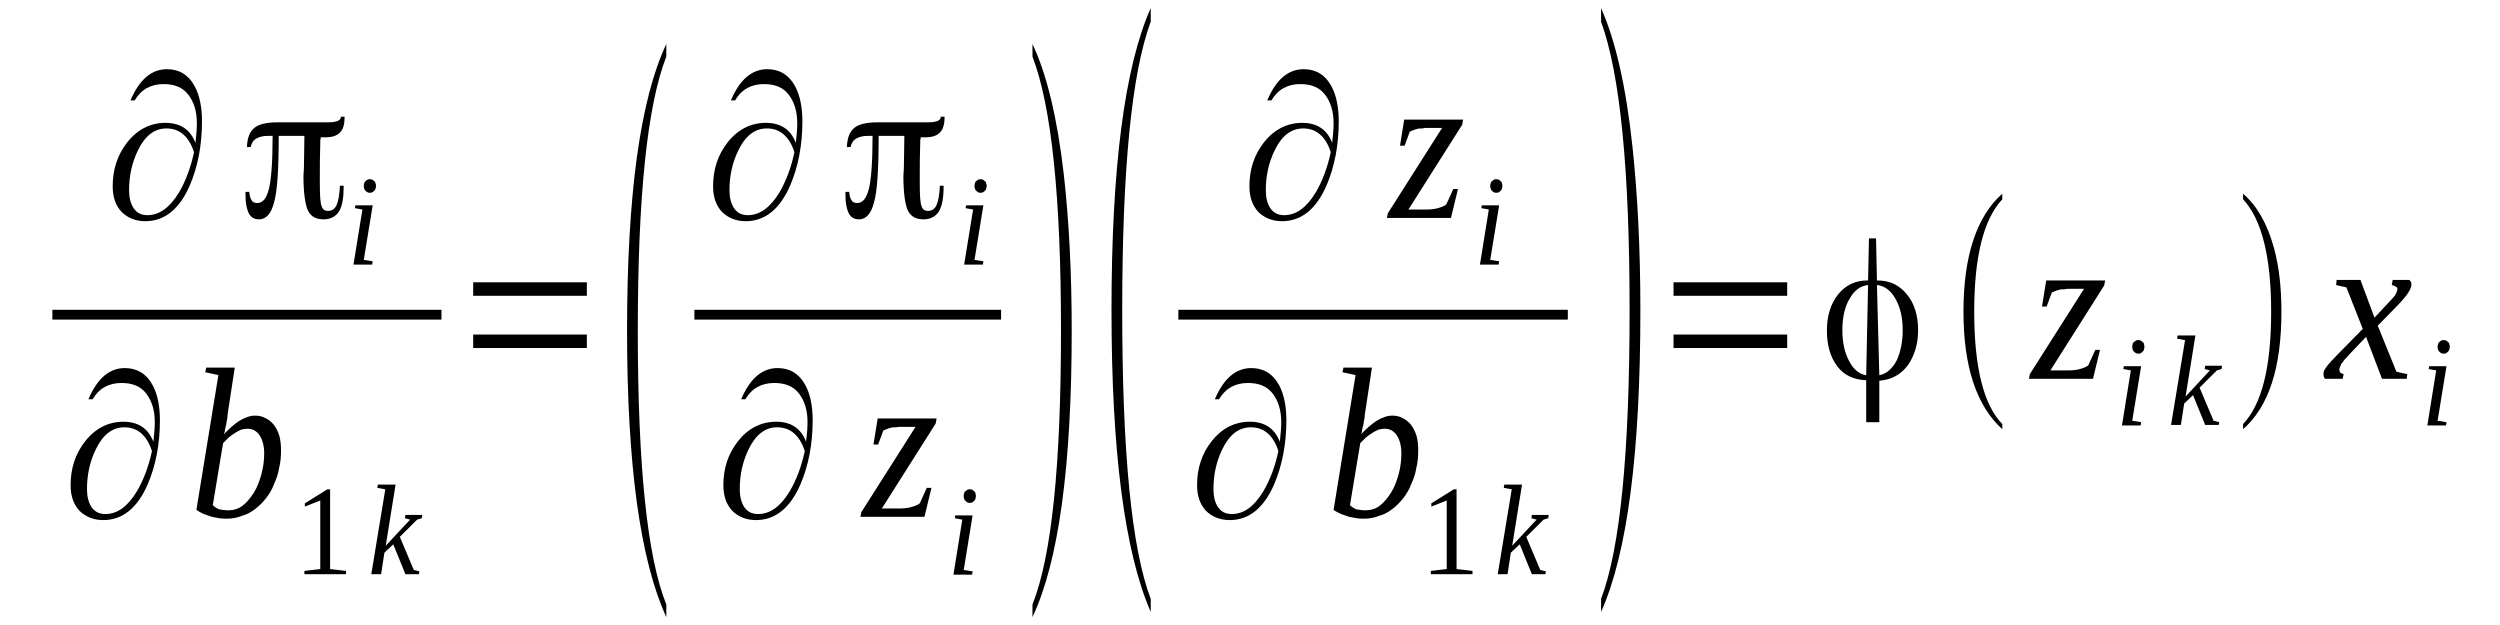 <?xml version='1.0' encoding='UTF-8'?>
<!-- This file was generated by dvisvgm 1.15.1 -->
<svg height='38pt' version='1.1' viewBox='0 -38 152 38' width='152pt' xmlns='http://www.w3.org/2000/svg' xmlns:xlink='http://www.w3.org/1999/xlink'>
<defs>
<clipPath id='clip1'>
<path clip-rule='evenodd' d='M0 -37.989H151.958V-0.028H0V-37.989'/>
</clipPath>
</defs>
<g id='page1'>
<g>
<path clip-path='url(#clip1)' d='M11.883 -29.312C11.941 -29.797 11.969 -30.191 11.969 -30.504C11.969 -31.215 11.797 -31.781 11.457 -32.234C11.117 -32.688 10.605 -32.887 9.949 -32.887C9.184 -32.887 8.586 -32.574 8.188 -31.895H7.934C8.473 -33.168 9.211 -33.793 10.148 -33.793C10.891 -33.793 11.457 -33.453 11.828 -32.773C12.141 -32.207 12.281 -31.469 12.281 -30.617C12.281 -29.172 12.027 -27.867 11.543 -26.734C10.918 -25.289 10.008 -24.551 8.84 -24.551C8.246 -24.551 7.762 -24.75 7.391 -25.117C7.023 -25.516 6.852 -26.023 6.852 -26.676C6.852 -27.699 7.137 -28.578 7.734 -29.344C8.359 -30.137 9.156 -30.531 10.062 -30.531C10.945 -30.531 11.57 -30.137 11.883 -29.312ZM11.797 -28.746C11.484 -29.711 10.918 -30.191 10.121 -30.191C9.383 -30.191 8.812 -29.738 8.387 -28.859C8.016 -28.094 7.848 -27.301 7.848 -26.422C7.848 -25.996 7.934 -25.656 8.102 -25.375C8.301 -25.062 8.586 -24.918 8.957 -24.918C9.695 -24.918 10.32 -25.375 10.891 -26.309C11.285 -26.988 11.598 -27.812 11.797 -28.746Z' fill-rule='evenodd'/>
<path clip-path='url(#clip1)' d='M19.504 -29.625C19.504 -29.598 19.504 -29.57 19.473 -29.484C19.473 -29.426 19.473 -29.371 19.473 -29.312C19.446 -28.52 19.446 -27.867 19.446 -27.359V-26.848C19.446 -26.109 19.473 -25.656 19.559 -25.457C19.617 -25.262 19.758 -25.176 19.93 -25.176C20.184 -25.176 20.356 -25.289 20.469 -25.543C20.582 -25.797 20.641 -26.195 20.668 -26.707H20.895V-26.676C20.895 -25.969 20.813 -25.488 20.614 -25.145C20.414 -24.836 20.102 -24.664 19.672 -24.664C19.219 -24.664 18.907 -24.836 18.735 -25.176C18.567 -25.516 18.45 -26.223 18.45 -27.301C18.45 -27.441 18.481 -27.641 18.481 -27.926L18.508 -29.738H18.481C18.336 -29.738 18.137 -29.738 17.883 -29.738C17.625 -29.738 17.313 -29.738 16.973 -29.738H16.946V-29.711C16.946 -27.699 16.86 -26.367 16.66 -25.684C16.489 -25.004 16.176 -24.664 15.75 -24.664C15.465 -24.664 15.266 -24.777 15.125 -25.031C15.012 -25.262 14.926 -25.629 14.926 -26.141V-26.336H15.153C15.18 -26.109 15.211 -25.941 15.297 -25.828C15.352 -25.715 15.465 -25.656 15.637 -25.656C15.977 -25.656 16.207 -25.941 16.348 -26.508C16.489 -27.047 16.575 -28.125 16.575 -29.711V-29.738H16.289C16.008 -29.738 15.75 -29.684 15.579 -29.57C15.379 -29.457 15.297 -29.285 15.239 -29.059H15.012C15.039 -29.625 15.18 -29.996 15.465 -30.223C15.723 -30.449 16.207 -30.562 16.887 -30.562C17.032 -30.562 17.426 -30.562 18.11 -30.562C18.766 -30.562 19.391 -30.562 19.93 -30.562C20.184 -30.562 20.383 -30.59 20.528 -30.645C20.668 -30.703 20.727 -30.789 20.727 -30.902H20.953V-30.902C20.953 -30.449 20.868 -30.137 20.668 -29.938C20.497 -29.766 20.215 -29.652 19.817 -29.652C19.731 -29.652 19.672 -29.652 19.645 -29.652C19.59 -29.652 19.559 -29.652 19.532 -29.652L19.504 -29.684V-29.625ZM20.727 -30.902C20.727 -30.902 20.727 -30.902 20.727 -30.902V-30.93L20.696 -30.902H20.727Z' fill-rule='evenodd'/>
<path clip-path='url(#clip1)' d='M22.117 -22.199L22.66 -22.113L22.629 -21.914H21.492L22.035 -25.262L21.578 -25.344L21.606 -25.516H22.66L22.117 -22.199ZM22.86 -26.707C22.86 -26.648 22.86 -26.594 22.828 -26.535C22.828 -26.48 22.801 -26.449 22.742 -26.395C22.715 -26.367 22.688 -26.336 22.629 -26.309C22.602 -26.281 22.547 -26.281 22.489 -26.281C22.43 -26.281 22.375 -26.281 22.348 -26.309C22.289 -26.336 22.262 -26.367 22.231 -26.395C22.176 -26.449 22.149 -26.48 22.149 -26.535C22.117 -26.594 22.117 -26.648 22.117 -26.707C22.117 -26.762 22.117 -26.789 22.149 -26.848C22.149 -26.902 22.176 -26.961 22.231 -26.988C22.262 -27.02 22.289 -27.047 22.348 -27.074C22.375 -27.102 22.43 -27.102 22.489 -27.102C22.547 -27.102 22.602 -27.102 22.629 -27.074C22.688 -27.047 22.715 -27.02 22.742 -26.988C22.801 -26.961 22.828 -26.902 22.828 -26.848C22.86 -26.789 22.86 -26.762 22.86 -26.707Z' fill-rule='evenodd'/>
<path clip-path='url(#clip1)' d='M3.185 -19.165H26.841V-18.569H3.185V-19.165Z' fill-rule='evenodd'/>
<path clip-path='url(#clip1)' d='M9.325 -11.141C9.383 -11.625 9.411 -12.02 9.411 -12.332C9.411 -13.039 9.239 -13.609 8.899 -14.062C8.559 -14.516 8.047 -14.715 7.391 -14.715C6.625 -14.715 6.028 -14.402 5.629 -13.723H5.375C5.914 -14.996 6.653 -15.621 7.59 -15.621C8.329 -15.621 8.899 -15.281 9.27 -14.602C9.582 -14.035 9.723 -13.297 9.723 -12.445C9.723 -11 9.469 -9.695 8.985 -8.562C8.36 -7.117 7.45 -6.379 6.282 -6.379C5.688 -6.379 5.204 -6.578 4.832 -6.945C4.465 -7.344 4.293 -7.852 4.293 -8.504C4.293 -9.527 4.579 -10.406 5.176 -11.168C5.801 -11.965 6.598 -12.359 7.504 -12.359C8.387 -12.359 9.012 -11.965 9.325 -11.141ZM9.239 -10.574C8.926 -11.539 8.36 -12.02 7.563 -12.02C6.825 -12.02 6.254 -11.566 5.829 -10.688C5.457 -9.922 5.289 -9.129 5.289 -8.25C5.289 -7.824 5.375 -7.484 5.543 -7.199C5.743 -6.891 6.028 -6.746 6.399 -6.746C7.137 -6.746 7.762 -7.199 8.329 -8.137C8.727 -8.816 9.039 -9.641 9.239 -10.574Z' fill-rule='evenodd'/>
<path clip-path='url(#clip1)' d='M13.278 -15.195L12.481 -15.367L12.539 -15.648H14.274L13.844 -12.844C13.844 -12.758 13.817 -12.645 13.817 -12.531C13.789 -12.445 13.762 -12.332 13.762 -12.219C13.731 -12.105 13.704 -11.992 13.676 -11.879C13.676 -11.766 13.645 -11.68 13.618 -11.594C13.762 -11.766 13.93 -11.906 14.075 -12.047C14.243 -12.191 14.387 -12.305 14.555 -12.418C14.7 -12.504 14.867 -12.586 15.039 -12.645C15.18 -12.699 15.352 -12.73 15.496 -12.73C15.723 -12.73 15.922 -12.699 16.121 -12.586C16.321 -12.504 16.489 -12.359 16.633 -12.191C16.774 -12.02 16.887 -11.793 16.973 -11.539C17.059 -11.254 17.086 -10.941 17.086 -10.601C17.086 -10.234 17.059 -9.895 16.973 -9.555C16.914 -9.184 16.801 -8.875 16.66 -8.562C16.547 -8.25 16.375 -7.965 16.176 -7.711C15.977 -7.457 15.75 -7.23 15.524 -7.059C15.266 -6.859 15.012 -6.719 14.7 -6.633C14.414 -6.52 14.129 -6.465 13.789 -6.465C13.645 -6.465 13.504 -6.465 13.332 -6.492C13.192 -6.52 13.02 -6.551 12.879 -6.578C12.707 -6.633 12.539 -6.691 12.395 -6.746C12.227 -6.832 12.082 -6.891 11.942 -7.004L13.278 -15.195ZM12.938 -7.285C13.051 -7.172 13.192 -7.086 13.332 -7.031C13.504 -7.004 13.676 -6.973 13.875 -6.973C14.188 -6.973 14.5 -7.059 14.754 -7.258C15.012 -7.457 15.239 -7.738 15.438 -8.051C15.637 -8.363 15.778 -8.762 15.891 -9.156C16.008 -9.582 16.063 -10.008 16.063 -10.434C16.063 -10.914 15.95 -11.285 15.778 -11.539C15.61 -11.793 15.352 -11.934 15.067 -11.934C14.926 -11.934 14.813 -11.906 14.668 -11.879C14.555 -11.82 14.414 -11.766 14.301 -11.68C14.157 -11.594 14.043 -11.512 13.903 -11.398C13.789 -11.285 13.676 -11.168 13.563 -11.055L12.938 -7.285Z' fill-rule='evenodd'/>
<path clip-path='url(#clip1)' d='M20.071 -3.402L21.039 -3.289V-3.09H18.508V-3.289L19.473 -3.402V-7.57L18.535 -7.199V-7.398L19.903 -8.25H20.071V-3.402Z' fill-rule='evenodd'/>
<path clip-path='url(#clip1)' d='M23.426 -8.25L22.942 -8.336L22.973 -8.535H24.051L23.453 -4.82L24.934 -6.406L24.621 -6.492L24.649 -6.691H25.672L25.645 -6.492L25.36 -6.406L24.309 -5.359L25.16 -3.344L25.5 -3.262L25.473 -3.09H24.649L23.91 -4.906L23.371 -4.394L23.172 -3.09H22.575L23.426 -8.25Z' fill-rule='evenodd'/>
<path clip-path='url(#clip1)' d='M28.77 -16.84V-17.66H35.68V-16.84H28.77ZM28.77 -20.016V-20.836H35.68V-20.016H28.77Z' fill-rule='evenodd'/>
<path clip-path='url(#clip1)' d='M40.512 -1.246V-0.48C38.922 -3.941 38.125 -9.754 38.125 -17.891C38.125 -26.141 38.922 -31.949 40.512 -35.324V-34.559C39.348 -31.582 38.778 -26.023 38.778 -17.891C38.778 -9.695 39.348 -4.141 40.512 -1.246Z' fill-rule='evenodd'/>
<path clip-path='url(#clip1)' d='M48.387 -29.312C48.446 -29.797 48.473 -30.191 48.473 -30.504C48.473 -31.215 48.301 -31.781 47.961 -32.234C47.621 -32.688 47.11 -32.887 46.453 -32.887C45.688 -32.887 45.09 -32.574 44.692 -31.895H44.438C44.977 -33.168 45.715 -33.793 46.653 -33.793C47.395 -33.793 47.961 -33.453 48.332 -32.773C48.645 -32.207 48.785 -31.469 48.785 -30.617C48.785 -29.172 48.532 -27.867 48.047 -26.734C47.422 -25.289 46.512 -24.551 45.348 -24.551C44.75 -24.551 44.266 -24.75 43.895 -25.117C43.528 -25.516 43.356 -26.023 43.356 -26.676C43.356 -27.699 43.641 -28.578 44.239 -29.344C44.864 -30.137 45.66 -30.531 46.567 -30.531C47.45 -30.531 48.075 -30.137 48.387 -29.312ZM48.301 -28.746C47.989 -29.711 47.422 -30.191 46.625 -30.191C45.887 -30.191 45.317 -29.738 44.891 -28.859C44.52 -28.094 44.352 -27.301 44.352 -26.422C44.352 -25.996 44.438 -25.656 44.606 -25.375C44.805 -25.062 45.09 -24.918 45.461 -24.918C46.2 -24.918 46.825 -25.375 47.395 -26.309C47.789 -26.988 48.106 -27.812 48.301 -28.746Z' fill-rule='evenodd'/>
<path clip-path='url(#clip1)' d='M55.981 -29.625C55.981 -29.598 55.981 -29.57 55.95 -29.484C55.95 -29.426 55.95 -29.371 55.95 -29.312C55.922 -28.52 55.922 -27.867 55.922 -27.359V-26.848C55.922 -26.109 55.95 -25.656 56.035 -25.457C56.094 -25.262 56.235 -25.176 56.407 -25.176C56.66 -25.176 56.832 -25.289 56.946 -25.543C57.059 -25.797 57.118 -26.195 57.145 -26.707H57.371V-26.676C57.371 -25.969 57.285 -25.488 57.086 -25.145C56.887 -24.836 56.575 -24.664 56.149 -24.664C55.696 -24.664 55.383 -24.836 55.211 -25.176C55.039 -25.516 54.926 -26.223 54.926 -27.301C54.926 -27.441 54.957 -27.641 54.957 -27.926L54.985 -29.738H54.957C54.813 -29.738 54.614 -29.738 54.36 -29.738C54.102 -29.738 53.789 -29.738 53.45 -29.738H53.422V-29.711C53.422 -27.699 53.336 -26.367 53.137 -25.684C52.965 -25.004 52.653 -24.664 52.227 -24.664C51.942 -24.664 51.743 -24.777 51.602 -25.031C51.489 -25.262 51.403 -25.629 51.403 -26.141V-26.336H51.629C51.657 -26.109 51.688 -25.941 51.77 -25.828C51.828 -25.715 51.942 -25.656 52.114 -25.656C52.453 -25.656 52.68 -25.941 52.825 -26.508C52.965 -27.047 53.051 -28.125 53.051 -29.711V-29.738H52.766C52.481 -29.738 52.227 -29.684 52.055 -29.57C51.856 -29.457 51.77 -29.285 51.715 -29.059H51.489C51.516 -29.625 51.657 -29.996 51.942 -30.223C52.2 -30.449 52.68 -30.562 53.364 -30.562C53.504 -30.562 53.903 -30.562 54.586 -30.562C55.239 -30.562 55.864 -30.562 56.407 -30.562C56.66 -30.562 56.86 -30.59 57.004 -30.645C57.145 -30.703 57.2 -30.789 57.2 -30.902H57.43V-30.902C57.43 -30.449 57.344 -30.137 57.145 -29.938C56.973 -29.766 56.688 -29.652 56.293 -29.652C56.207 -29.652 56.149 -29.652 56.121 -29.652C56.063 -29.652 56.035 -29.652 56.008 -29.652L55.981 -29.684V-29.625ZM57.2 -30.902C57.2 -30.902 57.2 -30.902 57.2 -30.902V-30.93L57.172 -30.902H57.2Z' fill-rule='evenodd'/>
<path clip-path='url(#clip1)' d='M59.25 -22.199L59.789 -22.113L59.762 -21.914H58.621L59.164 -25.262L58.707 -25.344L58.739 -25.516H59.789L59.25 -22.199ZM59.989 -26.707C59.989 -26.648 59.989 -26.594 59.957 -26.535C59.957 -26.48 59.93 -26.449 59.875 -26.395C59.844 -26.367 59.817 -26.336 59.762 -26.309C59.731 -26.281 59.676 -26.281 59.617 -26.281C59.563 -26.281 59.504 -26.281 59.477 -26.309C59.418 -26.336 59.391 -26.367 59.364 -26.395C59.305 -26.449 59.278 -26.48 59.278 -26.535C59.25 -26.594 59.25 -26.648 59.25 -26.707C59.25 -26.762 59.25 -26.789 59.278 -26.848C59.278 -26.902 59.305 -26.961 59.364 -26.988C59.391 -27.02 59.418 -27.047 59.477 -27.074C59.504 -27.102 59.563 -27.102 59.617 -27.102C59.676 -27.102 59.731 -27.102 59.762 -27.074C59.817 -27.047 59.844 -27.02 59.875 -26.988C59.93 -26.961 59.957 -26.902 59.957 -26.848C59.989 -26.789 59.989 -26.762 59.989 -26.707Z' fill-rule='evenodd'/>
<path clip-path='url(#clip1)' d='M42.219 -19.165H60.866V-18.569H42.219V-19.165Z' fill-rule='evenodd'/>
<path clip-path='url(#clip1)' d='M49.012 -11.141C49.071 -11.625 49.098 -12.02 49.098 -12.332C49.098 -13.039 48.93 -13.609 48.586 -14.062C48.246 -14.516 47.735 -14.715 47.078 -14.715C46.313 -14.715 45.715 -14.402 45.317 -13.723H45.063C45.602 -14.996 46.34 -15.621 47.278 -15.621C48.02 -15.621 48.586 -15.281 48.957 -14.602C49.27 -14.035 49.41 -13.297 49.41 -12.445C49.41 -11 49.157 -9.695 48.672 -8.562C48.047 -7.117 47.137 -6.379 45.973 -6.379C45.375 -6.379 44.891 -6.578 44.52 -6.945C44.153 -7.344 43.981 -7.852 43.981 -8.504C43.981 -9.527 44.266 -10.406 44.864 -11.168C45.489 -11.965 46.285 -12.359 47.196 -12.359C48.075 -12.359 48.7 -11.965 49.012 -11.141ZM48.93 -10.574C48.618 -11.539 48.047 -12.02 47.25 -12.02C46.512 -12.02 45.942 -11.566 45.516 -10.688C45.149 -9.922 44.977 -9.129 44.977 -8.25C44.977 -7.824 45.063 -7.484 45.231 -7.199C45.43 -6.891 45.715 -6.746 46.086 -6.746C46.825 -6.746 47.45 -7.199 48.02 -8.137C48.418 -8.816 48.731 -9.641 48.93 -10.574Z' fill-rule='evenodd'/>
<path clip-path='url(#clip1)' d='M52.313 -6.578L52.368 -6.859L55.664 -12.047H54.785C54.7 -12.047 54.586 -12.047 54.473 -12.02C54.36 -12.02 54.246 -12.02 54.16 -11.992C54.047 -11.965 53.961 -11.934 53.903 -11.906C53.817 -11.879 53.762 -11.851 53.703 -11.82L53.391 -10.973H53.106L53.364 -12.559H56.946L56.887 -12.246L53.618 -7.086H54.758C54.985 -7.086 55.211 -7.117 55.41 -7.172C55.61 -7.23 55.782 -7.285 55.922 -7.398L56.348 -8.336H56.633L56.207 -6.578H52.313Z' fill-rule='evenodd'/>
<path clip-path='url(#clip1)' d='M58.594 -3.344L59.133 -3.262L59.106 -3.062H57.969L58.508 -6.406L58.055 -6.492L58.082 -6.664H59.133L58.594 -3.344ZM59.332 -7.852C59.332 -7.797 59.332 -7.738 59.305 -7.684C59.305 -7.625 59.278 -7.598 59.219 -7.543C59.192 -7.512 59.164 -7.484 59.106 -7.457C59.078 -7.426 59.02 -7.426 58.965 -7.426C58.907 -7.426 58.852 -7.426 58.821 -7.457C58.766 -7.484 58.739 -7.512 58.707 -7.543C58.653 -7.598 58.621 -7.625 58.621 -7.684C58.594 -7.738 58.594 -7.797 58.594 -7.852C58.594 -7.91 58.594 -7.937 58.621 -7.996C58.621 -8.051 58.653 -8.109 58.707 -8.137C58.739 -8.164 58.766 -8.191 58.821 -8.223C58.852 -8.25 58.907 -8.25 58.965 -8.25C59.02 -8.25 59.078 -8.25 59.106 -8.223C59.164 -8.191 59.192 -8.164 59.219 -8.137C59.278 -8.109 59.305 -8.051 59.305 -7.996C59.332 -7.937 59.332 -7.91 59.332 -7.852Z' fill-rule='evenodd'/>
<path clip-path='url(#clip1)' d='M62.774 -1.246C63.938 -4.168 64.508 -9.695 64.508 -17.891C64.508 -25.969 63.938 -31.523 62.774 -34.559V-35.324C63.625 -33.539 64.282 -30.875 64.68 -27.387C64.993 -24.609 65.16 -21.461 65.16 -17.891C65.16 -9.668 64.368 -3.855 62.774 -0.48V-1.246Z' fill-rule='evenodd'/>
<path clip-path='url(#clip1)' d='M69.965 -1.586V-0.793C68.375 -4.449 67.579 -10.574 67.579 -19.137C67.579 -27.812 68.375 -33.934 69.965 -37.508V-36.684C68.801 -33.539 68.231 -27.699 68.231 -19.137C68.231 -10.488 68.801 -4.648 69.965 -1.586Z' fill-rule='evenodd'/>
<path clip-path='url(#clip1)' d='M80.996 -29.312C81.055 -29.797 81.082 -30.191 81.082 -30.504C81.082 -31.215 80.91 -31.781 80.571 -32.234S79.719 -32.887 79.063 -32.887C78.297 -32.887 77.7 -32.574 77.301 -31.895H77.047C77.586 -33.168 78.325 -33.793 79.262 -33.793C80.004 -33.793 80.571 -33.453 80.942 -32.773C81.254 -32.207 81.395 -31.469 81.395 -30.617C81.395 -29.172 81.141 -27.867 80.657 -26.734C80.032 -25.289 79.121 -24.551 77.954 -24.551C77.36 -24.551 76.875 -24.75 76.504 -25.117C76.137 -25.516 75.965 -26.023 75.965 -26.676C75.965 -27.699 76.25 -28.578 76.848 -29.344C77.473 -30.137 78.27 -30.531 79.176 -30.531C80.059 -30.531 80.684 -30.137 80.996 -29.312ZM80.91 -28.746C80.598 -29.711 80.032 -30.191 79.235 -30.191C78.496 -30.191 77.926 -29.738 77.5 -28.859C77.129 -28.094 76.961 -27.301 76.961 -26.422C76.961 -25.996 77.047 -25.656 77.215 -25.375C77.414 -25.062 77.7 -24.918 78.071 -24.918C78.809 -24.918 79.434 -25.375 80.004 -26.309C80.399 -26.988 80.711 -27.812 80.91 -28.746Z' fill-rule='evenodd'/>
<path clip-path='url(#clip1)' d='M84.325 -24.75L84.379 -25.031L87.68 -30.223H86.797C86.711 -30.223 86.598 -30.223 86.485 -30.191C86.371 -30.191 86.258 -30.191 86.172 -30.164C86.059 -30.137 85.973 -30.109 85.914 -30.078C85.832 -30.051 85.774 -30.023 85.715 -29.996L85.403 -29.145H85.121L85.375 -30.73H88.957L88.903 -30.418L85.633 -25.262H86.77C86.996 -25.262 87.223 -25.289 87.422 -25.344C87.621 -25.402 87.793 -25.457 87.934 -25.57L88.36 -26.508H88.645L88.219 -24.75H84.325Z' fill-rule='evenodd'/>
<path clip-path='url(#clip1)' d='M90.606 -22.199L91.149 -22.113L91.118 -21.914H89.981L90.52 -25.262L90.067 -25.344L90.094 -25.516H91.149L90.606 -22.199ZM91.344 -26.707C91.344 -26.648 91.344 -26.594 91.317 -26.535C91.317 -26.48 91.289 -26.449 91.231 -26.395C91.204 -26.367 91.176 -26.336 91.118 -26.309C91.09 -26.281 91.032 -26.281 90.977 -26.281C90.918 -26.281 90.864 -26.281 90.832 -26.309C90.778 -26.336 90.75 -26.367 90.719 -26.395C90.664 -26.449 90.637 -26.48 90.637 -26.535C90.606 -26.594 90.606 -26.648 90.606 -26.707C90.606 -26.762 90.606 -26.789 90.637 -26.848C90.637 -26.902 90.664 -26.961 90.719 -26.988C90.75 -27.02 90.778 -27.047 90.832 -27.074C90.864 -27.102 90.918 -27.102 90.977 -27.102C91.032 -27.102 91.09 -27.102 91.118 -27.074C91.176 -27.047 91.204 -27.02 91.231 -26.988C91.289 -26.961 91.317 -26.902 91.317 -26.848C91.344 -26.789 91.344 -26.762 91.344 -26.707Z' fill-rule='evenodd'/>
<path clip-path='url(#clip1)' d='M71.644 -19.165H95.323V-18.569H71.644V-19.165Z' fill-rule='evenodd'/>
<path clip-path='url(#clip1)' d='M77.813 -11.141C77.871 -11.625 77.899 -12.02 77.899 -12.332C77.899 -13.039 77.727 -13.609 77.387 -14.062C77.047 -14.516 76.535 -14.715 75.879 -14.715C75.114 -14.715 74.516 -14.402 74.118 -13.723H73.86C74.403 -14.996 75.141 -15.621 76.079 -15.621C76.817 -15.621 77.387 -15.281 77.758 -14.602C78.071 -14.035 78.211 -13.297 78.211 -12.445C78.211 -11 77.954 -9.695 77.473 -8.562C76.848 -7.117 75.938 -6.379 74.77 -6.379C74.176 -6.379 73.692 -6.578 73.321 -6.945C72.954 -7.344 72.782 -7.852 72.782 -8.504C72.782 -9.527 73.067 -10.406 73.664 -11.168C74.289 -11.965 75.082 -12.359 75.993 -12.359C76.875 -12.359 77.5 -11.965 77.813 -11.141ZM77.727 -10.574C77.414 -11.539 76.848 -12.02 76.051 -12.02C75.313 -12.02 74.743 -11.566 74.317 -10.688C73.946 -9.922 73.778 -9.129 73.778 -8.25C73.778 -7.824 73.86 -7.484 74.032 -7.199C74.231 -6.891 74.516 -6.746 74.883 -6.746C75.625 -6.746 76.25 -7.199 76.817 -8.137C77.215 -8.816 77.528 -9.641 77.727 -10.574Z' fill-rule='evenodd'/>
<path clip-path='url(#clip1)' d='M82.418 -15.195L81.621 -15.367L81.68 -15.648H83.414L82.989 -12.844C82.989 -12.758 82.957 -12.645 82.957 -12.531C82.93 -12.445 82.903 -12.332 82.903 -12.219C82.875 -12.105 82.844 -11.992 82.817 -11.879C82.817 -11.766 82.789 -11.68 82.758 -11.594C82.903 -11.766 83.075 -11.906 83.215 -12.047C83.387 -12.191 83.528 -12.305 83.7 -12.418C83.84 -12.504 84.012 -12.586 84.18 -12.645C84.325 -12.699 84.493 -12.73 84.637 -12.73C84.864 -12.73 85.063 -12.699 85.262 -12.586C85.461 -12.504 85.633 -12.359 85.774 -12.191C85.914 -12.02 86.028 -11.793 86.114 -11.539C86.2 -11.254 86.227 -10.941 86.227 -10.601C86.227 -10.234 86.2 -9.895 86.114 -9.555C86.059 -9.184 85.946 -8.875 85.801 -8.562C85.688 -8.25 85.516 -7.965 85.321 -7.711C85.121 -7.457 84.891 -7.23 84.664 -7.059C84.41 -6.859 84.153 -6.719 83.84 -6.633C83.555 -6.52 83.27 -6.465 82.93 -6.465C82.789 -6.465 82.645 -6.465 82.477 -6.492C82.332 -6.52 82.164 -6.551 82.02 -6.578C81.852 -6.633 81.68 -6.691 81.539 -6.746C81.368 -6.832 81.223 -6.891 81.082 -7.004L82.418 -15.195ZM82.079 -7.285C82.192 -7.172 82.332 -7.086 82.477 -7.031C82.645 -7.004 82.817 -6.973 83.016 -6.973C83.329 -6.973 83.641 -7.059 83.899 -7.258C84.153 -7.457 84.379 -7.738 84.579 -8.051C84.778 -8.363 84.922 -8.762 85.035 -9.156C85.149 -9.582 85.204 -10.008 85.204 -10.434C85.204 -10.914 85.09 -11.285 84.922 -11.539C84.75 -11.793 84.493 -11.934 84.211 -11.934C84.067 -11.934 83.954 -11.906 83.813 -11.879C83.7 -11.82 83.555 -11.766 83.442 -11.68C83.301 -11.594 83.188 -11.512 83.043 -11.398C82.93 -11.285 82.817 -11.168 82.704 -11.055L82.079 -7.285Z' fill-rule='evenodd'/>
<path clip-path='url(#clip1)' d='M88.559 -3.402L89.528 -3.289V-3.09H86.996V-3.289L87.961 -3.402V-7.57L87.024 -7.199V-7.398L88.391 -8.25H88.559V-3.402Z' fill-rule='evenodd'/>
<path clip-path='url(#clip1)' d='M91.914 -8.25L91.43 -8.336L91.461 -8.535H92.539L91.942 -4.82L93.422 -6.406L93.11 -6.492L93.137 -6.691H94.16L94.133 -6.492L93.848 -6.406L92.797 -5.359L93.649 -3.344L93.989 -3.262L93.961 -3.09H93.137L92.399 -4.906L91.856 -4.394L91.66 -3.09H91.063L91.914 -8.25Z' fill-rule='evenodd'/>
<path clip-path='url(#clip1)' d='M97.344 -1.586C98.512 -4.648 99.079 -10.52 99.079 -19.137C99.079 -27.641 98.512 -33.48 97.344 -36.684V-37.508C98.196 -35.609 98.852 -32.828 99.25 -29.117C99.563 -26.195 99.735 -22.879 99.735 -19.137C99.735 -10.461 98.938 -4.336 97.344 -0.793V-1.586Z' fill-rule='evenodd'/>
<path clip-path='url(#clip1)' d='M101.75 -16.84V-17.66H108.661V-16.84H101.75ZM101.75 -20.016V-20.836H108.661V-20.016H101.75Z' fill-rule='evenodd'/>
<path clip-path='url(#clip1)' d='M115.684 -17.918C115.684 -18.684 115.539 -19.305 115.254 -19.816C114.973 -20.328 114.602 -20.609 114.145 -20.668H114.118L114.262 -15.195H114.289C114.715 -15.281 115.055 -15.594 115.313 -16.074C115.539 -16.555 115.684 -17.18 115.684 -17.918ZM113.465 -15.195L113.578 -20.668H113.551C113.094 -20.609 112.727 -20.328 112.442 -19.816C112.157 -19.336 112.016 -18.684 112.016 -17.918C112.016 -17.18 112.157 -16.555 112.414 -16.074C112.668 -15.562 113.008 -15.281 113.407 -15.195H113.465ZM114.145 -20.949C114.887 -20.949 115.485 -20.668 115.938 -20.102C116.391 -19.562 116.621 -18.824 116.621 -17.918C116.621 -17.066 116.391 -16.359 115.996 -15.789C115.567 -15.223 115 -14.914 114.289 -14.855H114.262V-12.332H113.465V-14.883H113.438C112.727 -14.914 112.129 -15.168 111.703 -15.734C111.274 -16.301 111.075 -17.039 111.075 -17.891C111.075 -18.797 111.305 -19.531 111.758 -20.102C112.215 -20.668 112.809 -20.949 113.551 -20.949H113.578L113.633 -23.504H114.063L114.118 -20.949H114.145Z' fill-rule='evenodd'/>
<path clip-path='url(#clip1)' d='M121.739 -12.219V-11.906C120.172 -13.324 119.379 -15.707 119.379 -19.051C119.379 -22.426 120.172 -24.836 121.739 -26.223V-25.883C120.602 -24.664 120.032 -22.398 120.032 -19.051C120.032 -15.676 120.602 -13.383 121.739 -12.219Z' fill-rule='evenodd'/>
<path clip-path='url(#clip1)' d='M123.36 -14.969L123.414 -15.254L126.711 -20.441H125.832C125.746 -20.441 125.633 -20.441 125.52 -20.41C125.407 -20.41 125.289 -20.41 125.207 -20.383C125.094 -20.355 125.008 -20.328 124.95 -20.297C124.864 -20.27 124.809 -20.242 124.75 -20.215L124.438 -19.363H124.153L124.411 -20.949H127.993L127.934 -20.641L124.664 -15.48H125.805C126.032 -15.48 126.258 -15.508 126.457 -15.562C126.657 -15.621 126.828 -15.676 126.969 -15.789L127.395 -16.727H127.68L127.254 -14.969H123.36Z' fill-rule='evenodd'/>
<path clip-path='url(#clip1)' d='M129.641 -12.418L130.18 -12.332L130.153 -12.133H129.016L129.555 -15.48L129.102 -15.562L129.129 -15.734H130.18L129.641 -12.418ZM130.379 -16.926C130.379 -16.867 130.379 -16.812 130.352 -16.754C130.352 -16.699 130.325 -16.668 130.266 -16.613C130.239 -16.586 130.211 -16.555 130.153 -16.527C130.125 -16.5 130.067 -16.5 130.012 -16.5C129.953 -16.5 129.899 -16.5 129.868 -16.527C129.813 -16.555 129.782 -16.586 129.754 -16.613C129.7 -16.668 129.668 -16.699 129.668 -16.754C129.641 -16.812 129.641 -16.867 129.641 -16.926C129.641 -16.98 129.641 -17.012 129.668 -17.066C129.668 -17.125 129.7 -17.18 129.754 -17.207C129.782 -17.238 129.813 -17.266 129.868 -17.293C129.899 -17.32 129.953 -17.32 130.012 -17.32C130.067 -17.32 130.125 -17.32 130.153 -17.293C130.211 -17.266 130.239 -17.238 130.266 -17.207C130.325 -17.18 130.352 -17.125 130.352 -17.066C130.379 -17.012 130.379 -16.98 130.379 -16.926Z' fill-rule='evenodd'/>
<path clip-path='url(#clip1)' d='M132.852 -17.32L132.371 -17.406L132.399 -17.605H133.481L132.883 -13.891L134.36 -15.48L134.047 -15.562L134.075 -15.762H135.098L135.071 -15.562L134.786 -15.48L133.735 -14.43L134.586 -12.418L134.93 -12.332L134.899 -12.164H134.075L133.336 -13.976L132.797 -13.465L132.598 -12.164H132L132.852 -17.32Z' fill-rule='evenodd'/>
<path clip-path='url(#clip1)' d='M136.379 -12.219C137.516 -13.41 138.086 -15.676 138.086 -19.051C138.086 -22.367 137.516 -24.664 136.379 -25.883V-26.223C137.231 -25.488 137.856 -24.383 138.254 -22.934C138.567 -21.801 138.711 -20.496 138.711 -19.051C138.711 -15.648 137.942 -13.27 136.379 -11.906V-12.219Z' fill-rule='evenodd'/>
<path clip-path='url(#clip1)' d='M142.86 -16.473C142.719 -16.328 142.633 -16.215 142.547 -16.133C142.461 -16.02 142.407 -15.934 142.348 -15.875C142.321 -15.789 142.293 -15.734 142.266 -15.676C142.235 -15.621 142.235 -15.562 142.235 -15.508C142.235 -15.449 142.266 -15.395 142.293 -15.336C142.348 -15.309 142.407 -15.281 142.493 -15.254L142.434 -14.969H141.356C141.325 -14.996 141.325 -15.027 141.297 -15.082C141.27 -15.109 141.27 -15.168 141.27 -15.254C141.27 -15.309 141.27 -15.367 141.297 -15.449C141.325 -15.508 141.383 -15.594 141.438 -15.676C141.496 -15.762 141.582 -15.875 141.696 -15.988C141.782 -16.102 141.922 -16.215 142.067 -16.387L143.657 -18.004L142.661 -20.527L142.036 -20.668L142.067 -20.98H143.516L144.368 -18.684L145.079 -19.449C145.336 -19.703 145.504 -19.902 145.618 -20.043C145.704 -20.184 145.762 -20.328 145.762 -20.441C145.762 -20.469 145.762 -20.496 145.731 -20.527C145.704 -20.555 145.676 -20.555 145.649 -20.582C145.618 -20.609 145.59 -20.609 145.532 -20.641C145.504 -20.641 145.45 -20.668 145.418 -20.668L145.477 -20.98H146.5C146.528 -20.922 146.555 -20.895 146.586 -20.867C146.614 -20.809 146.614 -20.754 146.614 -20.695C146.614 -20.441 146.36 -20.043 145.817 -19.477L144.567 -18.199L145.704 -15.395L146.36 -15.254L146.329 -14.969H144.825L143.856 -17.52L142.86 -16.473Z' fill-rule='evenodd'/>
<path clip-path='url(#clip1)' d='M148.207 -12.418L148.746 -12.332L148.719 -12.133H147.582L148.121 -15.48L147.664 -15.562L147.696 -15.734H148.746L148.207 -12.418ZM148.946 -16.926C148.946 -16.867 148.946 -16.812 148.918 -16.754C148.918 -16.699 148.887 -16.668 148.832 -16.613C148.801 -16.586 148.774 -16.555 148.719 -16.527C148.688 -16.5 148.633 -16.5 148.575 -16.5C148.52 -16.5 148.461 -16.5 148.434 -16.527C148.375 -16.555 148.348 -16.586 148.321 -16.613C148.262 -16.668 148.235 -16.699 148.235 -16.754C148.207 -16.812 148.207 -16.867 148.207 -16.926C148.207 -16.98 148.207 -17.012 148.235 -17.066C148.235 -17.125 148.262 -17.18 148.321 -17.207C148.348 -17.238 148.375 -17.266 148.434 -17.293C148.461 -17.32 148.52 -17.32 148.575 -17.32C148.633 -17.32 148.688 -17.32 148.719 -17.293C148.774 -17.266 148.801 -17.238 148.832 -17.207C148.887 -17.18 148.918 -17.125 148.918 -17.066C148.946 -17.012 148.946 -16.98 148.946 -16.926Z' fill-rule='evenodd'/>
</g>
</g>
</svg>
